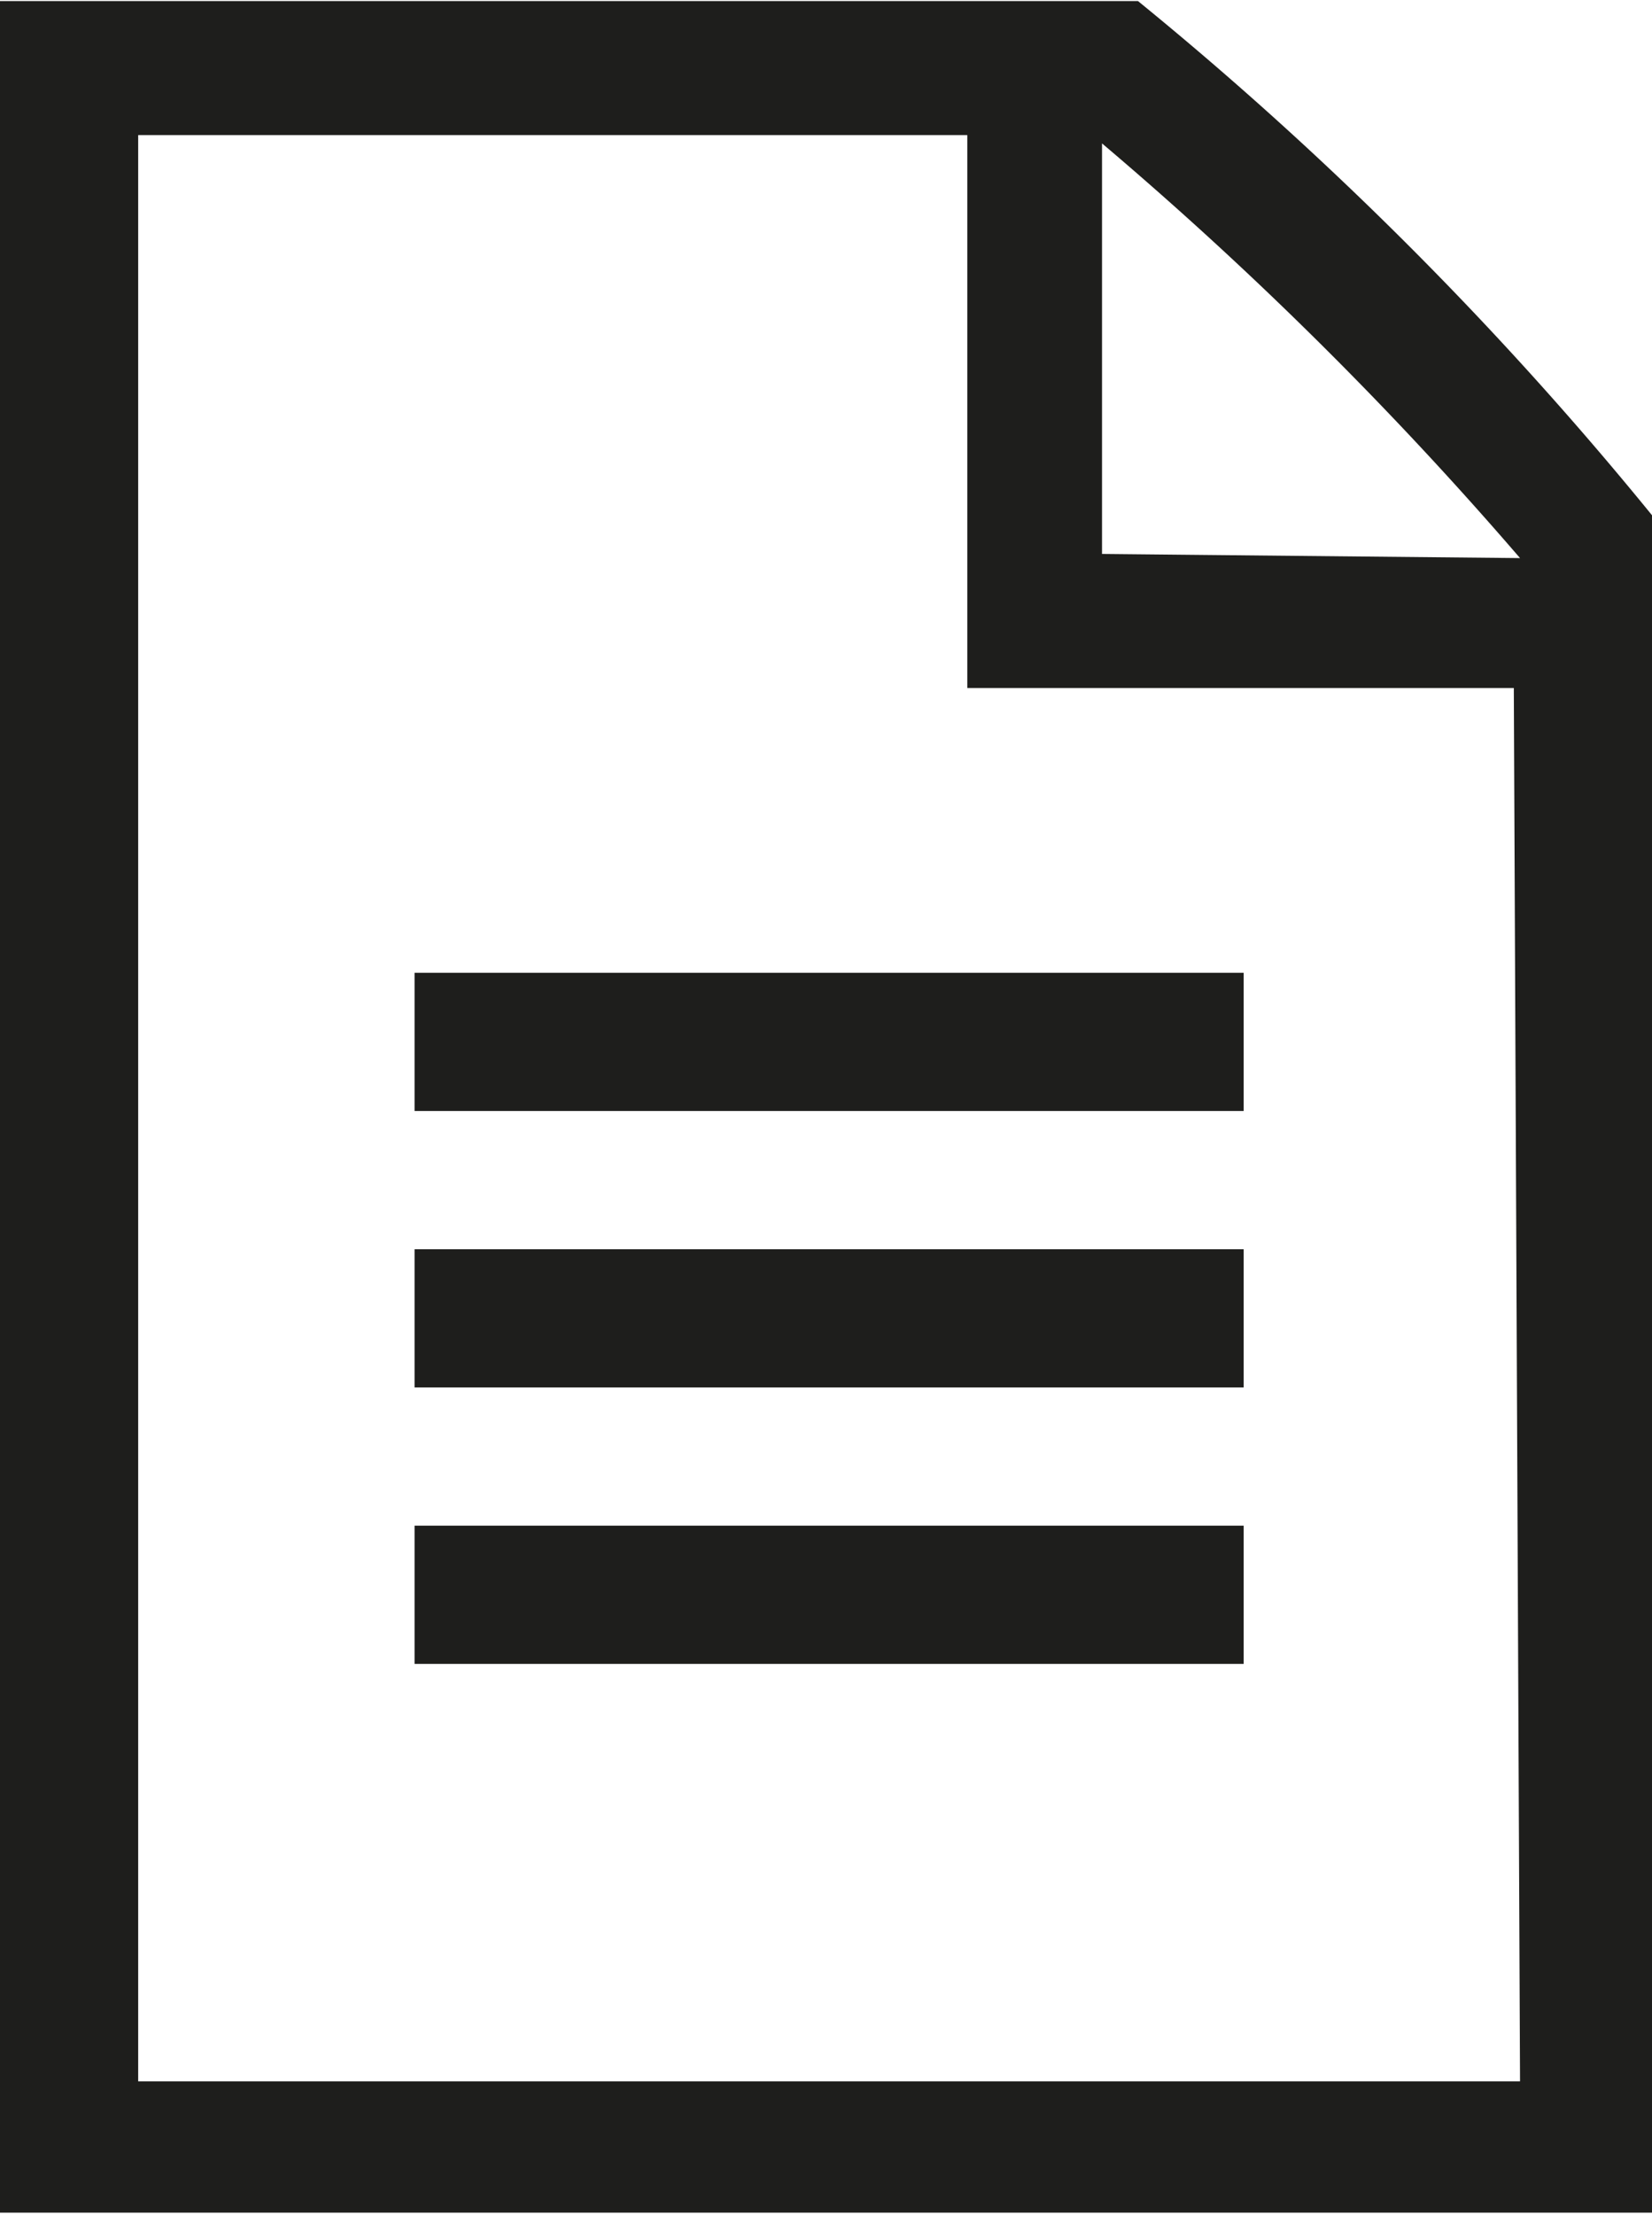 <svg xmlns="http://www.w3.org/2000/svg" width="8.43mm" height="11.3mm" viewBox="0 0 23.91 32.02"><defs><style>.cls-1{fill:#1e1e1c;}</style></defs><g id="Laag_2" data-name="Laag 2"><g id="Laag_1-2" data-name="Laag 1"><path class="cls-1" d="M23.91,7.44V32H0V0H16.47A51.72,51.72,0,0,1,23.91,7.44Zm-2,2.5H14v-8H2V30.1h20ZM6,14.06H18v2H6Zm0,4H18v2H6Zm0,4H18v2H6Zm16-14a54.26,54.26,0,0,0-6.05-6V8Z"></path></g></g></svg>
